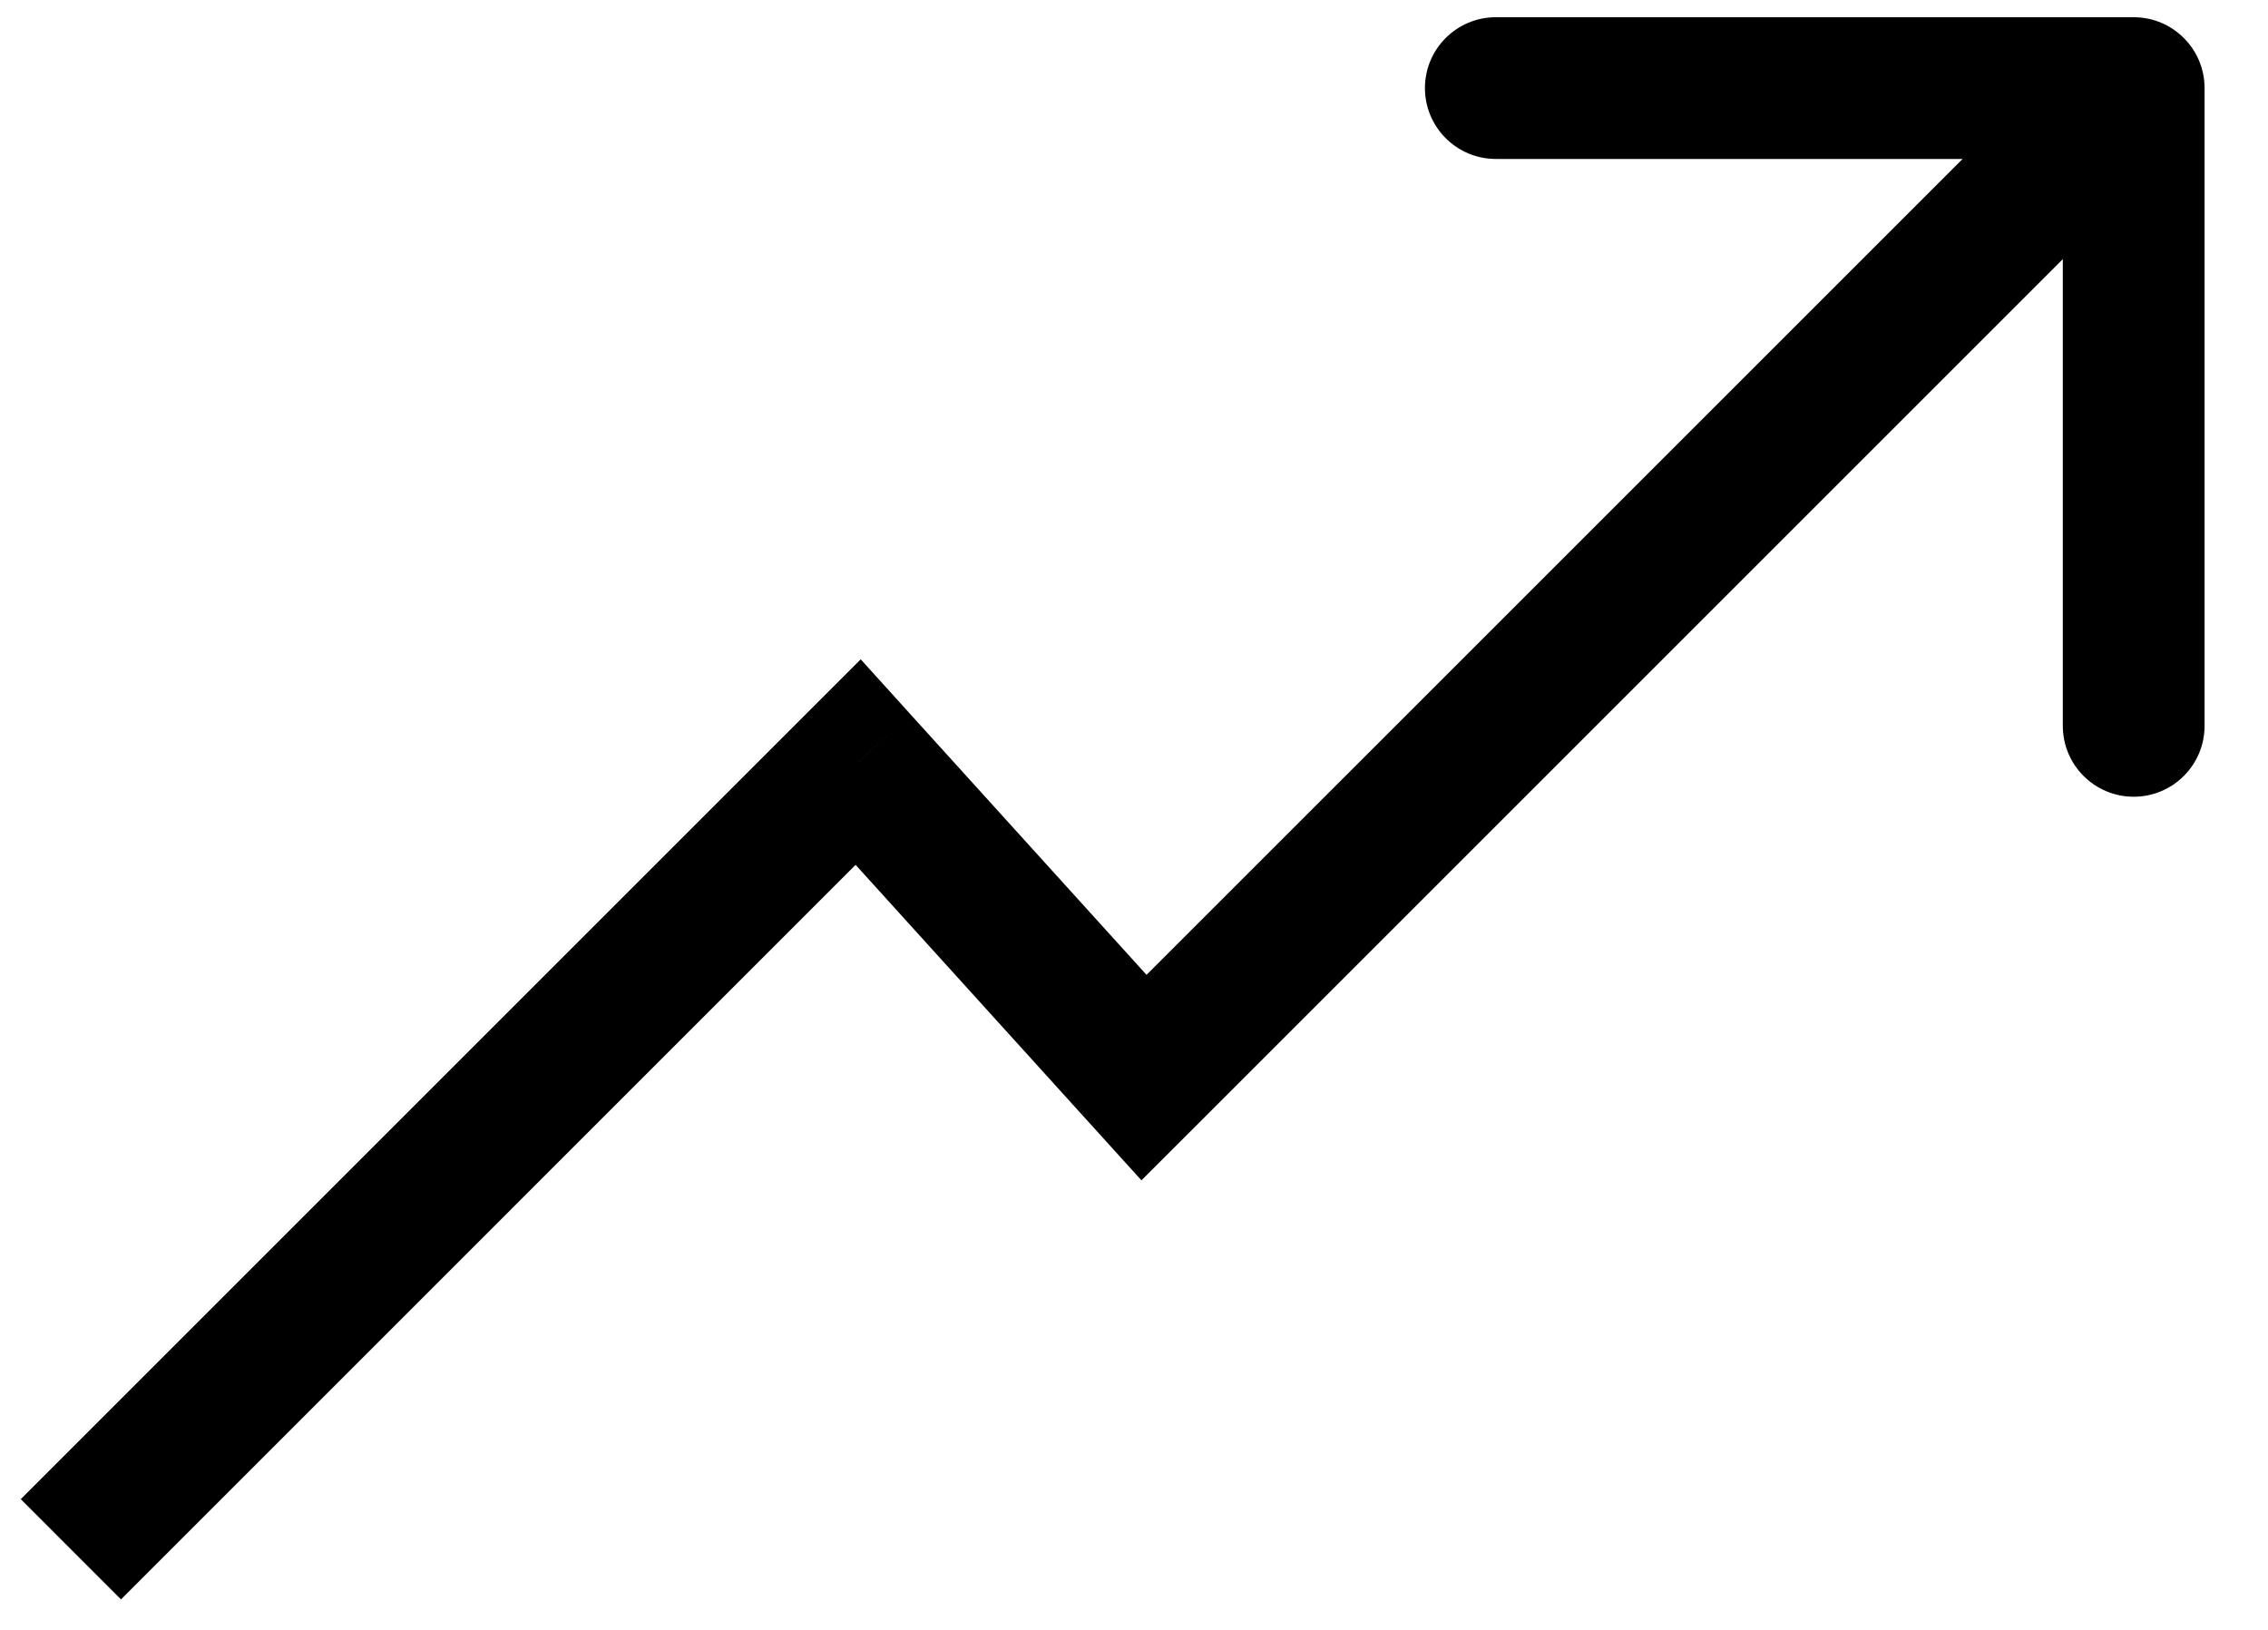 <?xml version="1.0" encoding="UTF-8"?>
<svg xmlns="http://www.w3.org/2000/svg" width="32" height="23" viewBox="0 0 32 23">
  <path id="Line 50" d="M16.141 15.206L15.4 15.878L16.105 16.656L16.848 15.914L16.141 15.206ZM31.105 1.243C31.105 0.691 30.657 0.243 30.105 0.243L21.105 0.243C20.553 0.243 20.105 0.691 20.105 1.243C20.105 1.795 20.553 2.243 21.105 2.243L29.105 2.243L29.105 10.243C29.105 10.795 29.553 11.243 30.105 11.243C30.657 11.243 31.105 10.795 31.105 10.243L31.105 1.243ZM12.108 10.754L12.849 10.083L12.144 9.304L11.401 10.047L12.108 10.754ZM16.848 15.914L30.812 1.95L29.398 0.536L15.434 14.499L16.848 15.914ZM16.882 14.535L12.849 10.083L11.367 11.426L15.4 15.878L16.882 14.535ZM11.401 10.047L0.293 21.155L1.707 22.57L12.815 11.461L11.401 10.047Z"></path>
</svg>
